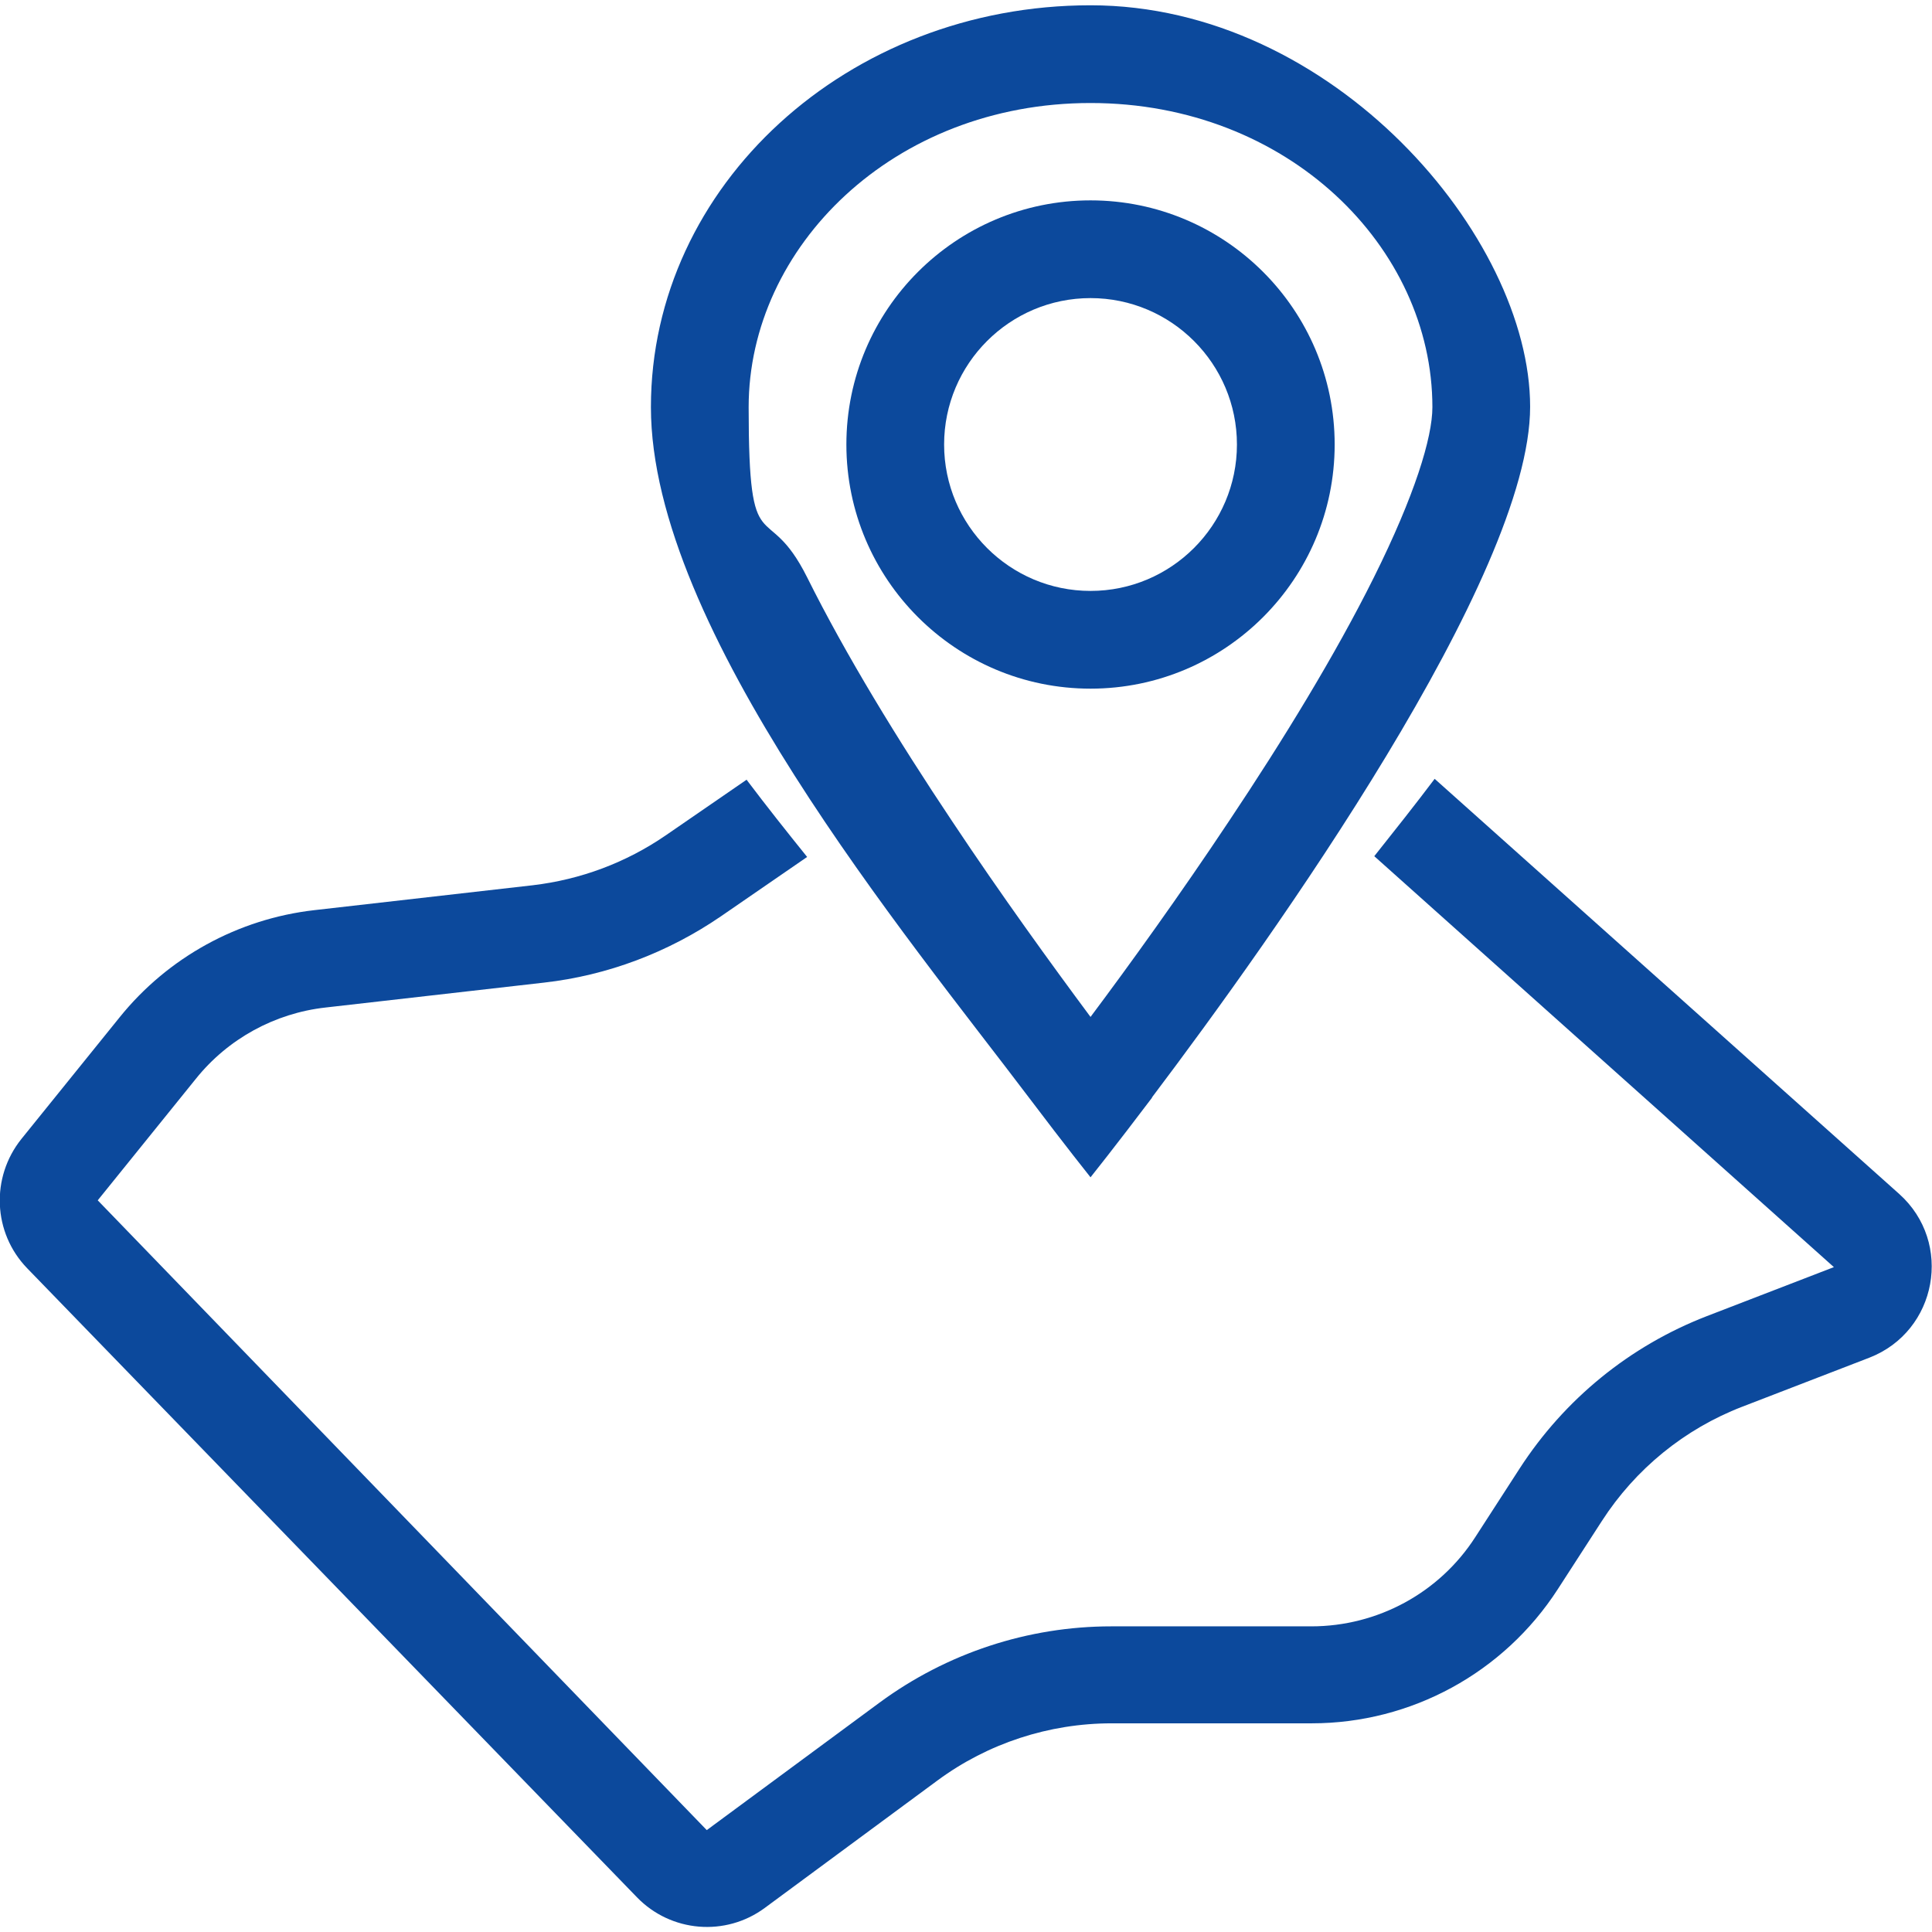 <?xml version="1.0" encoding="UTF-8"?> <svg xmlns="http://www.w3.org/2000/svg" id="_Слой_1" data-name="Слой_1" version="1.1" viewBox="0 0 512 512"><defs><style> .st0 { fill-rule: evenodd; } .st0, .st1 { fill: #0c499c; } </style></defs><path class="st0" d="M353.7,117.8c0,35.7-29,64.7-64.7,64.7s-64.7-29-64.7-64.7,29-64.7,64.7-64.7,64.7,29,64.7,64.7ZM327.8,117.8c0,21.4-17.4,38.8-38.8,38.8s-38.8-17.4-38.8-38.8,17.4-38.8,38.8-38.8,38.8,17.4,38.8,38.8Z"></path><path class="st0" d="M305.3,290.8c32.1-42.5,100.2-138,100.2-183S353.3,1.4,289,1.4s-116.5,47.7-116.5,106.5,68.1,140.5,100.2,183c9.9,13.1,16.3,21.1,16.3,21.1,0,0,6.4-8,16.3-21.1h0ZM364.1,153c10.8-21.7,15.5-37,15.5-45.1,0-42.4-38.3-80.6-90.6-80.6s-90.6,38.2-90.6,80.6,4.7,23.5,15.5,45.1c10.2,20.5,24.1,43.2,38.4,64.6,13.1,19.7,26.3,37.9,36.7,51.9,10.4-13.9,23.6-32.2,36.7-51.9,14.3-21.4,28.2-44.1,38.4-64.6h0Z"></path><path class="st1" d="M197.9,206.6l-21.5,14.8c-10.5,7.2-22.5,11.7-35.2,13.2l-57.9,6.6c-20.2,2.3-38.8,12.5-51.6,28.4l-26,32.2c-8.2,10.2-7.6,24.9,1.5,34.3l161.6,166.7c9,9.3,23.5,10.5,33.9,2.8l45.8-33.8c13.3-9.8,29.5-15.1,46.1-15.1h53c26.4,0,50.9-13.4,65.2-35.5l11.7-18.1c8.9-13.8,21.9-24.4,37.2-30.3l33.7-13c18-7,22.3-30.5,7.9-43.4l-123.1-110c-5.2,6.9-10.6,13.7-16,20.5l121.8,108.9-33.7,13c-20.4,7.9-37.7,22-49.6,40.4l-11.7,18.1c-9.5,14.8-25.9,23.7-43.5,23.7h-53c-22.1,0-43.6,7.1-61.4,20.2l-45.8,33.8L25.9,318.1l26-32.2c8.5-10.6,20.9-17.4,34.4-18.9l57.9-6.6c16.8-1.9,32.9-8,46.9-17.6l22.8-15.7c-5.4-6.7-10.8-13.5-16-20.4h0Z"></path></svg> 